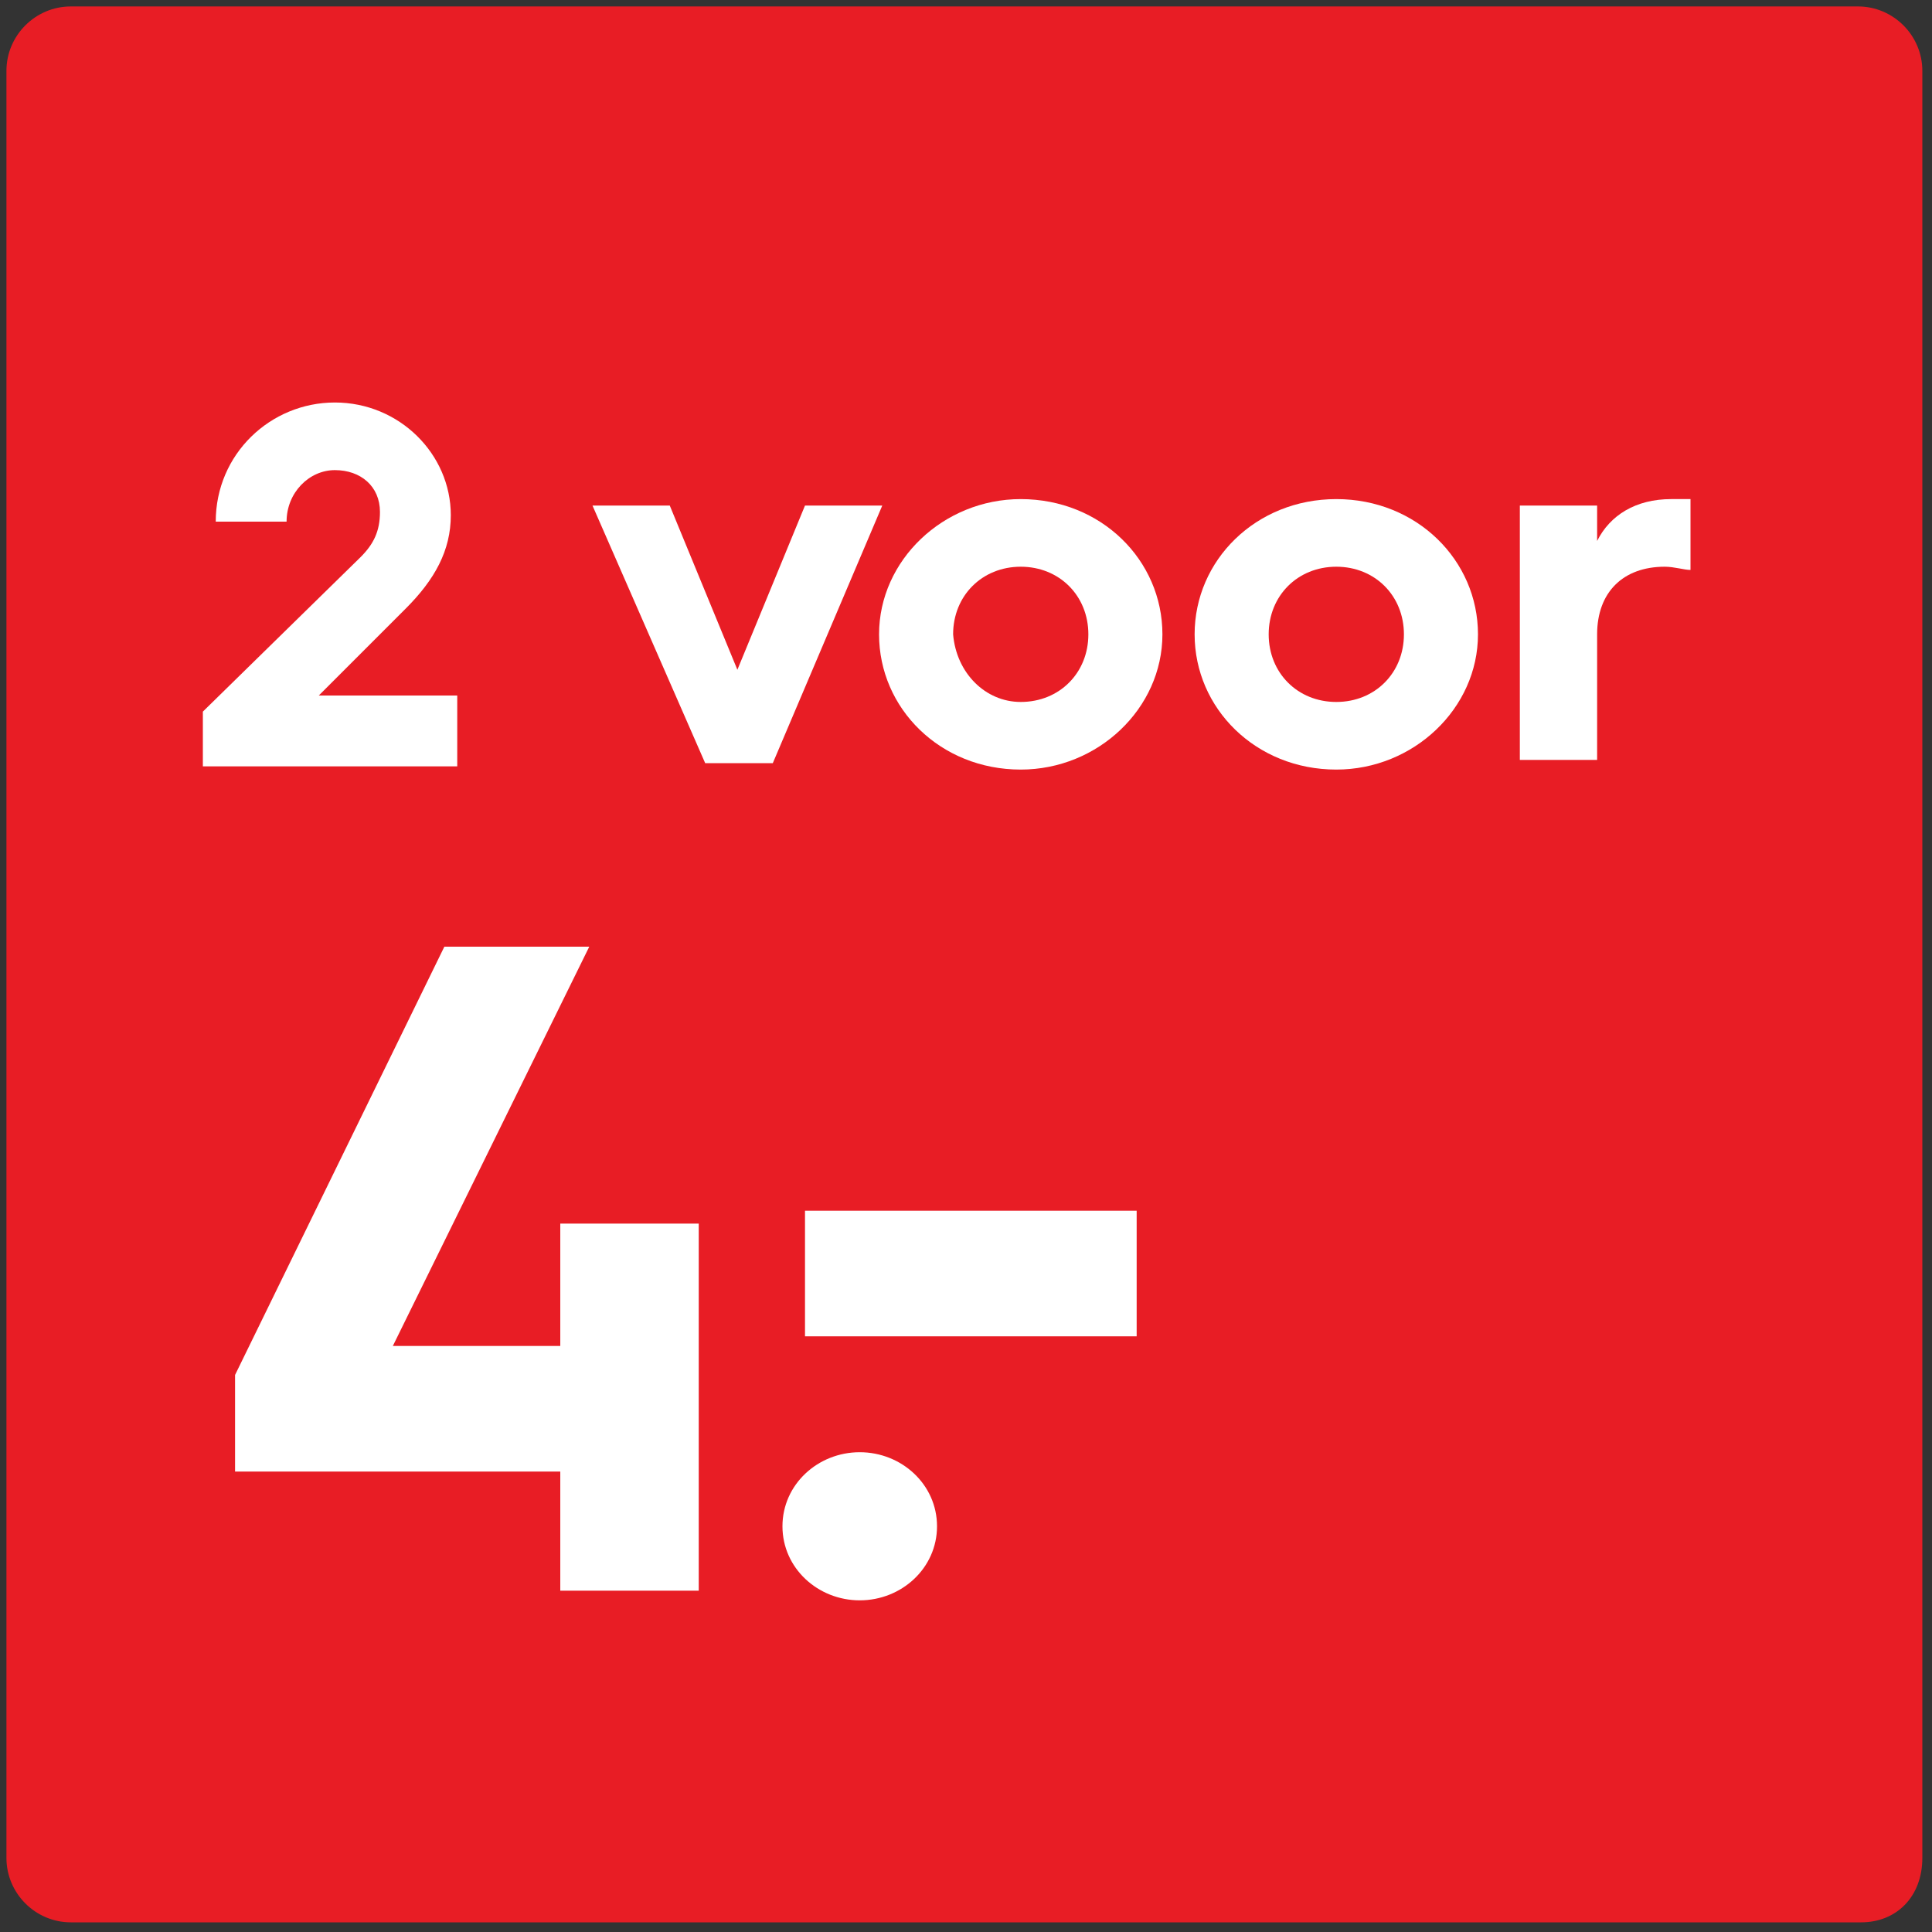 <?xml version="1.0" encoding="utf-8"?>
<!-- Generator: Adobe Illustrator 28.1.0, SVG Export Plug-In . SVG Version: 6.00 Build 0)  -->
<svg version="1.1" id="Layer_1" xmlns="http://www.w3.org/2000/svg" xmlns:xlink="http://www.w3.org/1999/xlink" x="0px" y="0px"
	 width="60px" height="60px" viewBox="0 0 60 60" style="enable-background:new 0 0 60 60;" xml:space="preserve">
<rect x="0" y="0" width="60" height="60" fill="#333333" stroke="none"/>
<style type="text/css">
	.st0{fill:#E81D25;}
	.st1{enable-background:new    ;}
	.st2{fill:#FFFFFF;}
</style>
<g>
	<path class="st0" d="M57.8,59.7H2.2c-1.1,0-2-0.9-2-2V2.2c0-1.1,0.9-2,2-2h55.5c1.1,0,2,0.9,2,2v55.5
		C59.7,58.9,58.9,59.7,57.8,59.7z"/>
</g>
<g class="st1">
	<path class="st2" d="M6.3,22.1l4.9-4.8c0.4-0.4,0.6-0.8,0.6-1.4c0-0.8-0.6-1.3-1.4-1.3c-0.8,0-1.5,0.7-1.5,1.6H6.7
		c0-2.1,1.7-3.7,3.7-3.7c2,0,3.6,1.6,3.6,3.5c0,1.1-0.5,2-1.4,2.9l-2.7,2.7h4.3v2.2H6.3V22.1z"/>
	<path class="st2" d="M18.4,15.7h2.4l2.1,5.1l2.1-5.1h2.4l-3.4,8h-2.1L18.4,15.7z"/>
	<path class="st2" d="M31.7,15.5c2.5,0,4.4,1.9,4.4,4.2s-2,4.2-4.4,4.2c-2.5,0-4.4-1.9-4.4-4.2S29.3,15.5,31.7,15.5z M31.7,21.8
		c1.2,0,2.1-0.9,2.1-2.1c0-1.2-0.9-2.1-2.1-2.1c-1.2,0-2.1,0.9-2.1,2.1C29.7,20.9,30.6,21.8,31.7,21.8z"/>
	<path class="st2" d="M41.5,15.5c2.5,0,4.4,1.9,4.4,4.2s-2,4.2-4.4,4.2c-2.5,0-4.4-1.9-4.4-4.2S39,15.5,41.5,15.5z M41.5,21.8
		c1.2,0,2.1-0.9,2.1-2.1c0-1.2-0.9-2.1-2.1-2.1c-1.2,0-2.1,0.9-2.1,2.1C39.4,20.9,40.3,21.8,41.5,21.8z"/>
	<path class="st2" d="M47.2,15.7h2.4v1.1c0.4-0.8,1.2-1.3,2.3-1.3c0.2,0,0.5,0,0.6,0v2.2c-0.2,0-0.5-0.1-0.8-0.1
		c-1.3,0-2.1,0.8-2.1,2.1v3.9h-2.4V15.7z"/>
</g>
<g class="st1">
	<path class="st2" d="M7.3,42.7l6.5-13.3h4.5l-6.1,12.4h5.2v-3.8h4.3v11.4h-4.3v-3.7H7.3V42.7z"/>
	<path class="st2" d="M26.7,45.1c1.3,0,2.4,1,2.4,2.3c0,1.3-1.1,2.3-2.4,2.3s-2.4-1-2.4-2.3C24.3,46.1,25.4,45.1,26.7,45.1z
		 M25,37.6h10.3v3.9H25V37.6z"/>
</g>
</svg>
